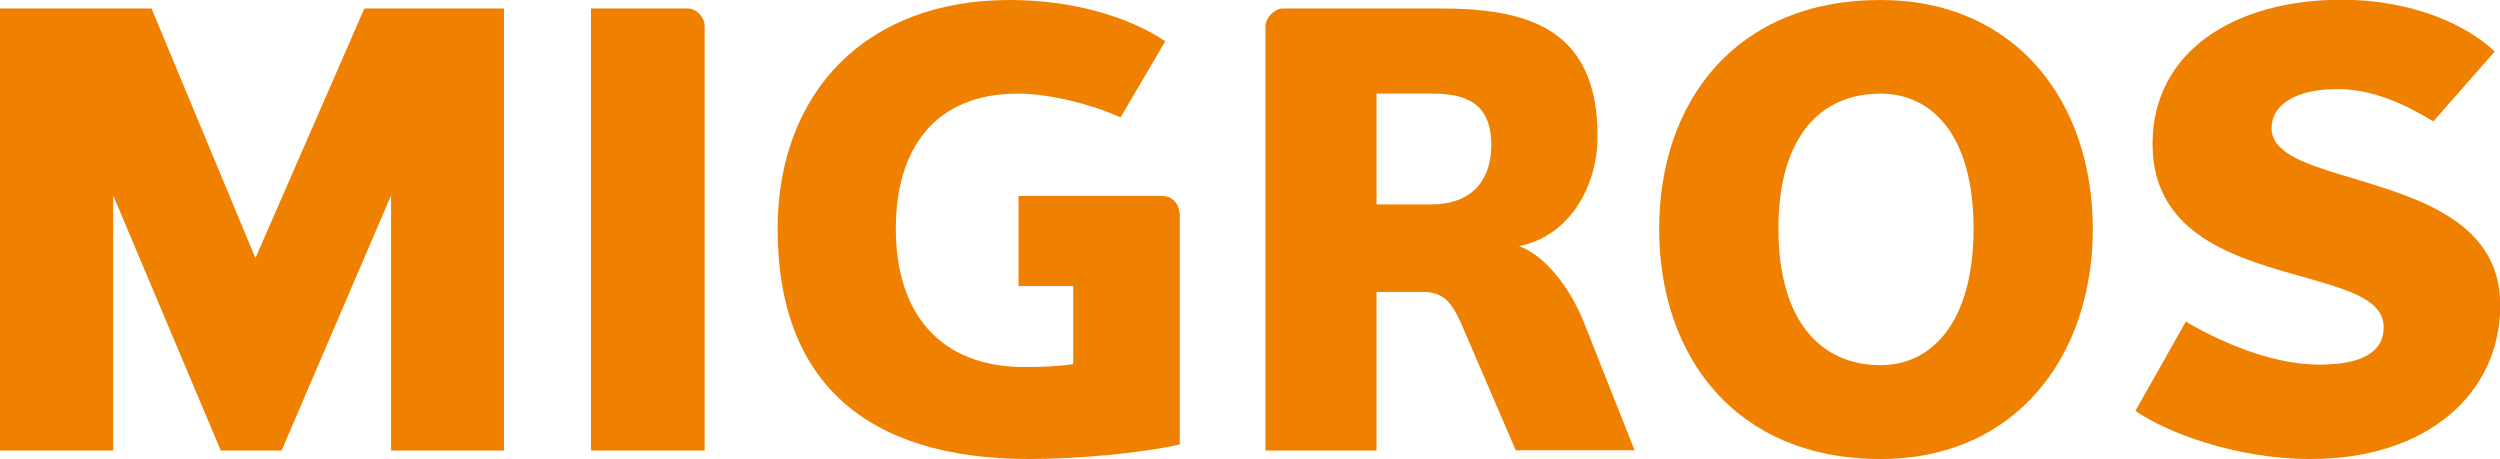 <?xml version="1.0" encoding="UTF-8"?> <svg xmlns="http://www.w3.org/2000/svg" id="uuid-08ec7470-543f-43d8-bd44-23ef66cd62f3" data-name="Calque 1" viewBox="0 0 94.55 17.36"><defs><style> .uuid-fe238347-0669-443c-9882-1ab0c016f7ae { fill: #f08100; } </style></defs><polygon class="uuid-fe238347-0669-443c-9882-1ab0c016f7ae" points="14.79 17.04 14.79 7.39 10.65 17.04 8.35 17.04 4.28 7.39 4.28 17.04 0 17.04 0 .32 5.73 .32 9.66 9.76 13.78 .32 19.06 .32 19.06 17.04 14.79 17.04"></polygon><path class="uuid-fe238347-0669-443c-9882-1ab0c016f7ae" d="M22.35,17.04V.32h3.66c.32,0,.64.32.64.67v16.05h-4.3Z"></path><path class="uuid-fe238347-0669-443c-9882-1ab0c016f7ae" d="M38.52,7.41h5.43c.43,0,.67.35.67.76v8.64c-1.53.34-3.92.55-5.69.55-6.23,0-9.52-2.97-9.52-8.7C29.41,3.54,32.7,0,38.18,0,40.59,0,42.7.64,44.07,1.56l-1.69,2.88c-1.18-.53-2.76-.9-3.88-.9-3.15,0-4.62,2.09-4.62,5.11,0,3.23,1.7,5.23,4.85,5.23.58,0,1.29-.02,1.86-.11v-2.95h-2.07v-3.41Z"></path><path class="uuid-fe238347-0669-443c-9882-1ab0c016f7ae" d="M57.33,17.04l-1.98-4.6c-.4-.94-.69-1.4-1.55-1.4h-1.74v6h-4.2V.99c0-.35.38-.67.65-.67h5.93c3.22,0,5.98.67,5.98,4.83,0,1.86-1.03,3.77-2.97,4.16.96.33,1.93,1.56,2.46,2.9l1.91,4.82h-4.51ZM54.16,3.54h-2.1v4.19h2.1c1.25,0,2.24-.67,2.24-2.26s-.99-1.93-2.24-1.93"></path><path class="uuid-fe238347-0669-443c-9882-1ab0c016f7ae" d="M71.12,17.36c-5.47,0-8.37-3.87-8.37-8.7S65.65,0,71.12,0C76.25,0,79.15,3.86,79.15,8.66s-2.9,8.7-8.03,8.7M71.12,3.54c-2.25,0-3.86,1.61-3.86,5.11s1.61,5.16,3.86,5.16c1.93,0,3.52-1.61,3.52-5.16s-1.58-5.11-3.52-5.11"></path><path class="uuid-fe238347-0669-443c-9882-1ab0c016f7ae" d="M87.38,17.36c-2.83,0-5.45-1.01-6.62-1.82l1.91-3.38c1.06.64,3.13,1.63,5.04,1.63,1.08,0,2.44-.21,2.44-1.41,0-1.12-1.52-1.47-3.52-2.04-2.41-.69-5.22-1.65-5.22-4.9,0-3.5,3.11-5.45,7.15-5.45,2.67,0,4.74.95,5.79,1.96l-2.32,2.64c-1.15-.69-2.32-1.22-3.64-1.22-1.58,0-2.48.6-2.48,1.48s1.15,1.31,2.6,1.75c2.56.79,6.05,1.6,6.05,4.94s-2.76,5.82-7.17,5.82"></path></svg> 